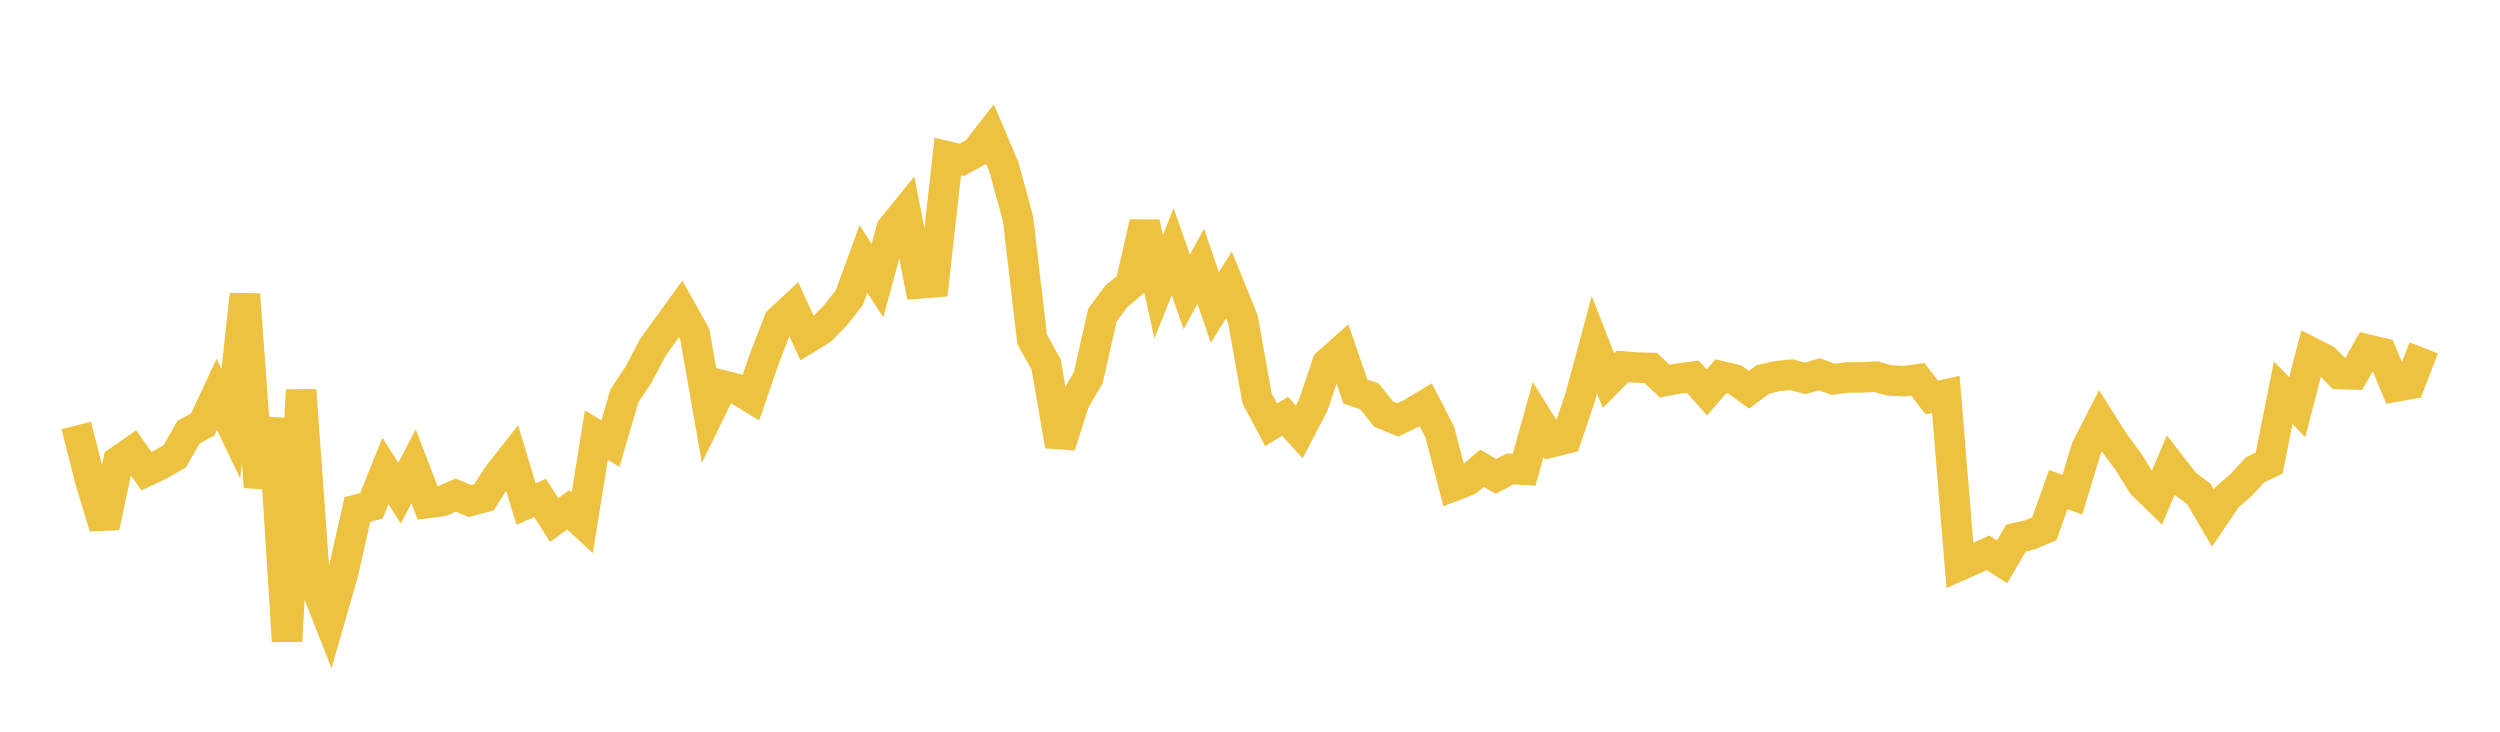 <svg width="164" height="48" xmlns="http://www.w3.org/2000/svg" xmlns:xlink="http://www.w3.org/1999/xlink"><path fill="none" stroke="rgb(237,194,64)" stroke-width="2" d="M5,27.909L5.922,31.522L6.844,34.572L7.766,30.255L8.689,29.613L9.611,30.911L10.533,30.471L11.455,29.94L12.377,28.342L13.299,27.844L14.222,25.87L15.144,27.793L16.066,19.317L16.988,31.945L17.91,27.485L18.832,42.056L19.754,25.593L20.677,38.384L21.599,40.731L22.521,37.52L23.443,33.424L24.365,33.18L25.287,30.891L26.21,32.347L27.132,30.588L28.054,32.995L28.976,32.88L29.898,32.477L30.82,32.867L31.743,32.625L32.665,31.195L33.587,30.023L34.509,33.063L35.431,32.664L36.353,34.114L37.275,33.442L38.198,34.29L39.12,28.543L40.042,29.1L40.964,25.963L41.886,24.581L42.808,22.819L43.731,21.531L44.653,20.261L45.575,21.913L46.497,27.165L47.419,25.283L48.341,25.515L49.263,26.082L50.186,23.404L51.108,21.038L52.03,20.183L52.952,22.201L53.874,21.635L54.796,20.696L55.719,19.521L56.641,16.992L57.563,18.403L58.485,15.01L59.407,13.872L60.329,18.59L61.251,18.519L62.174,10.267L63.096,10.484L64.018,9.98L64.94,8.796L65.862,10.973L66.784,14.356L67.707,22.26L68.629,23.917L69.551,29.245L70.473,26.347L71.395,24.761L72.317,20.675L73.24,19.426L74.162,18.66L75.084,14.61L76.006,18.817L76.928,16.505L77.85,19.145L78.772,17.47L79.695,20.171L80.617,18.69L81.539,20.961L82.461,26.129L83.383,27.864L84.305,27.313L85.228,28.334L86.15,26.572L87.072,23.837L87.994,23.015L88.916,25.689L89.838,26L90.76,27.164L91.683,27.549L92.605,27.112L93.527,26.557L94.449,28.339L95.371,31.874L96.293,31.517L97.216,30.718L98.138,31.254L99.06,30.76L99.982,30.815L100.904,27.517L101.826,28.999L102.749,28.768L103.671,26.021L104.593,22.611L105.515,24.97L106.437,24.04L107.359,24.111L108.281,24.133L109.204,25.001L110.126,24.828L111.048,24.714L111.97,25.743L112.892,24.682L113.814,24.902L114.737,25.566L115.659,24.884L116.581,24.675L117.503,24.579L118.425,24.822L119.347,24.548L120.269,24.887L121.192,24.759L122.114,24.76L123.036,24.708L123.958,24.956L124.88,25.006L125.802,24.882L126.725,26.075L127.647,25.874L128.569,37.094L129.491,36.686L130.413,36.262L131.335,36.858L132.257,35.291L133.18,35.081L134.102,34.692L135.024,32.114L135.946,32.454L136.868,29.417L137.79,27.609L138.713,29.066L139.635,30.31L140.557,31.789L141.479,32.682L142.401,30.519L143.323,31.71L144.246,32.408L145.168,33.985L146.09,32.619L147.012,31.822L147.934,30.818L148.856,30.382L149.778,25.768L150.701,26.713L151.623,23.126L152.545,23.597L153.467,24.538L154.389,24.562L155.311,22.932L156.234,23.152L157.156,25.365L158.078,25.199L159,22.822"></path></svg>